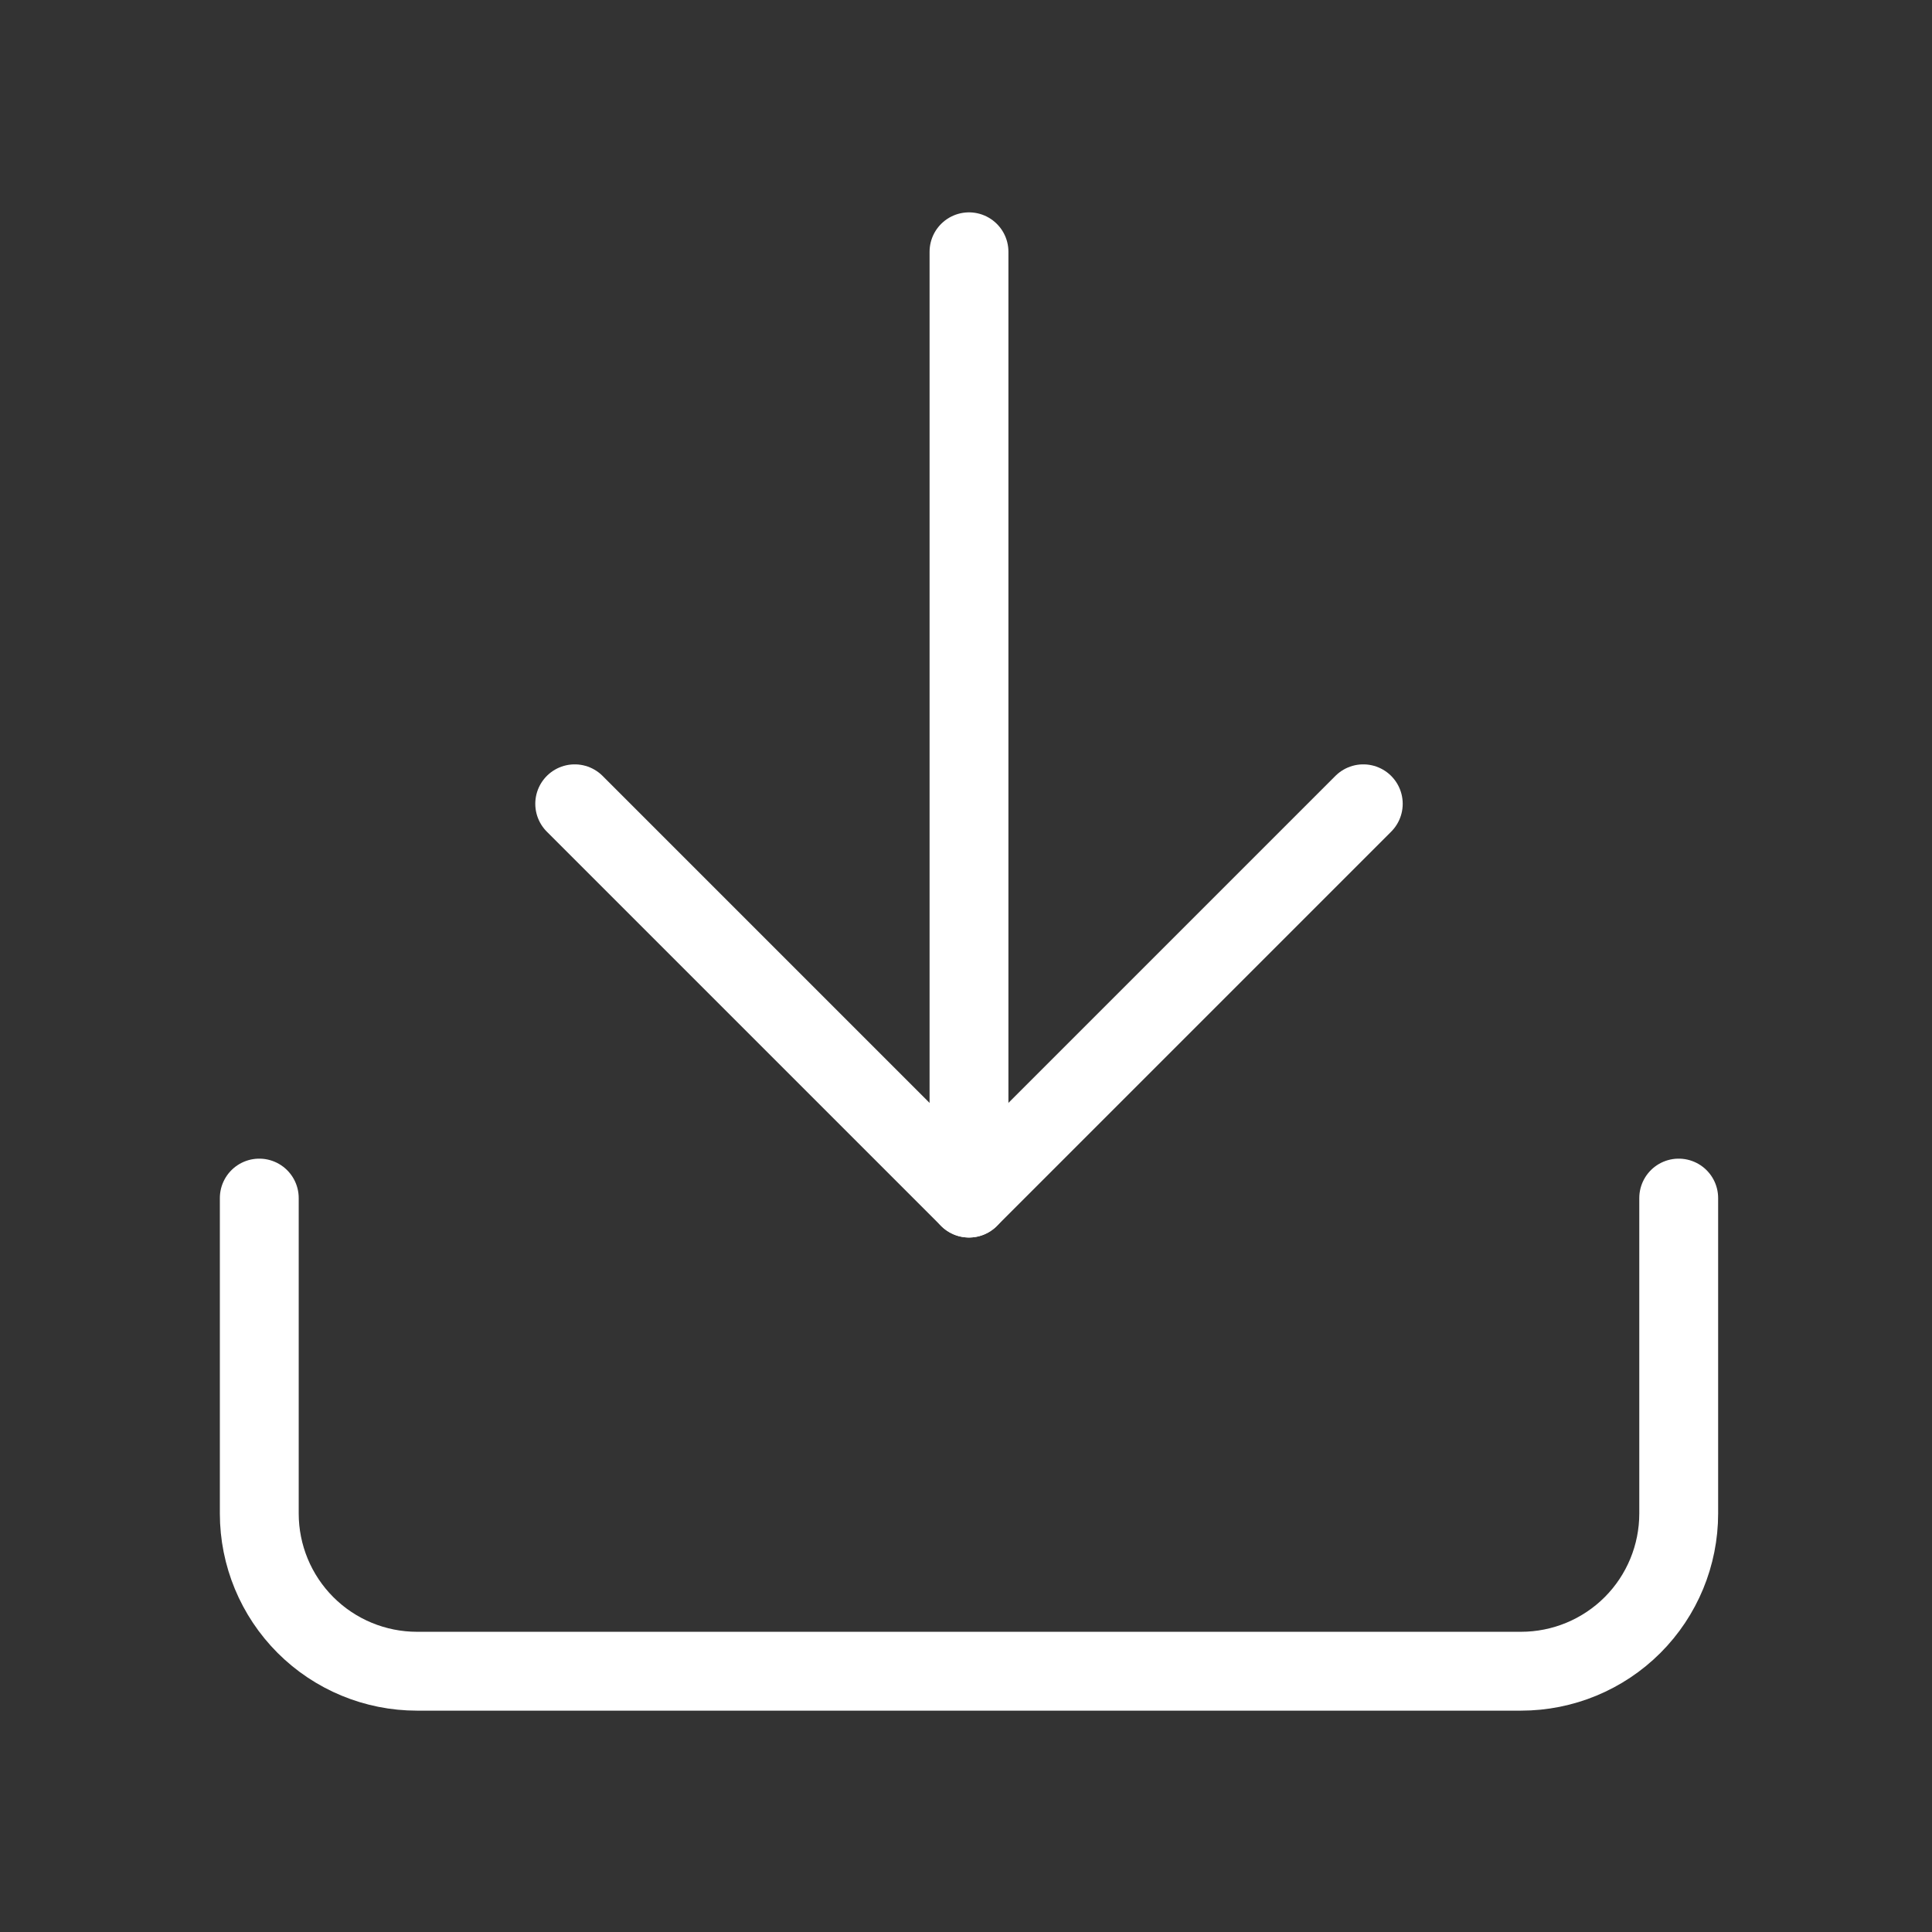 <?xml version="1.0" encoding="UTF-8"?> <svg xmlns="http://www.w3.org/2000/svg" width="49" height="49" viewBox="0 0 49 49" fill="none"><rect x="0" y="0" width="49" height="49" fill="#333333" stroke="none"/> <path d="M42.576 30.386V38.386C42.576 39.447 42.155 40.465 41.405 41.215C40.655 41.965 39.637 42.386 38.576 42.386H10.576C9.516 42.386 8.498 41.965 7.748 41.215C6.998 40.465 6.576 39.447 6.576 38.386V30.386" stroke="white" stroke-width="2" stroke-linecap="round" stroke-linejoin="round"></path> <path d="M14.576 20.386L24.576 30.386L34.576 20.386" stroke="white" stroke-width="2" stroke-linecap="round" stroke-linejoin="round"></path> <path d="M24.576 30.386V6.386" stroke="white" stroke-width="2" stroke-linecap="round" stroke-linejoin="round"></path> </svg> 